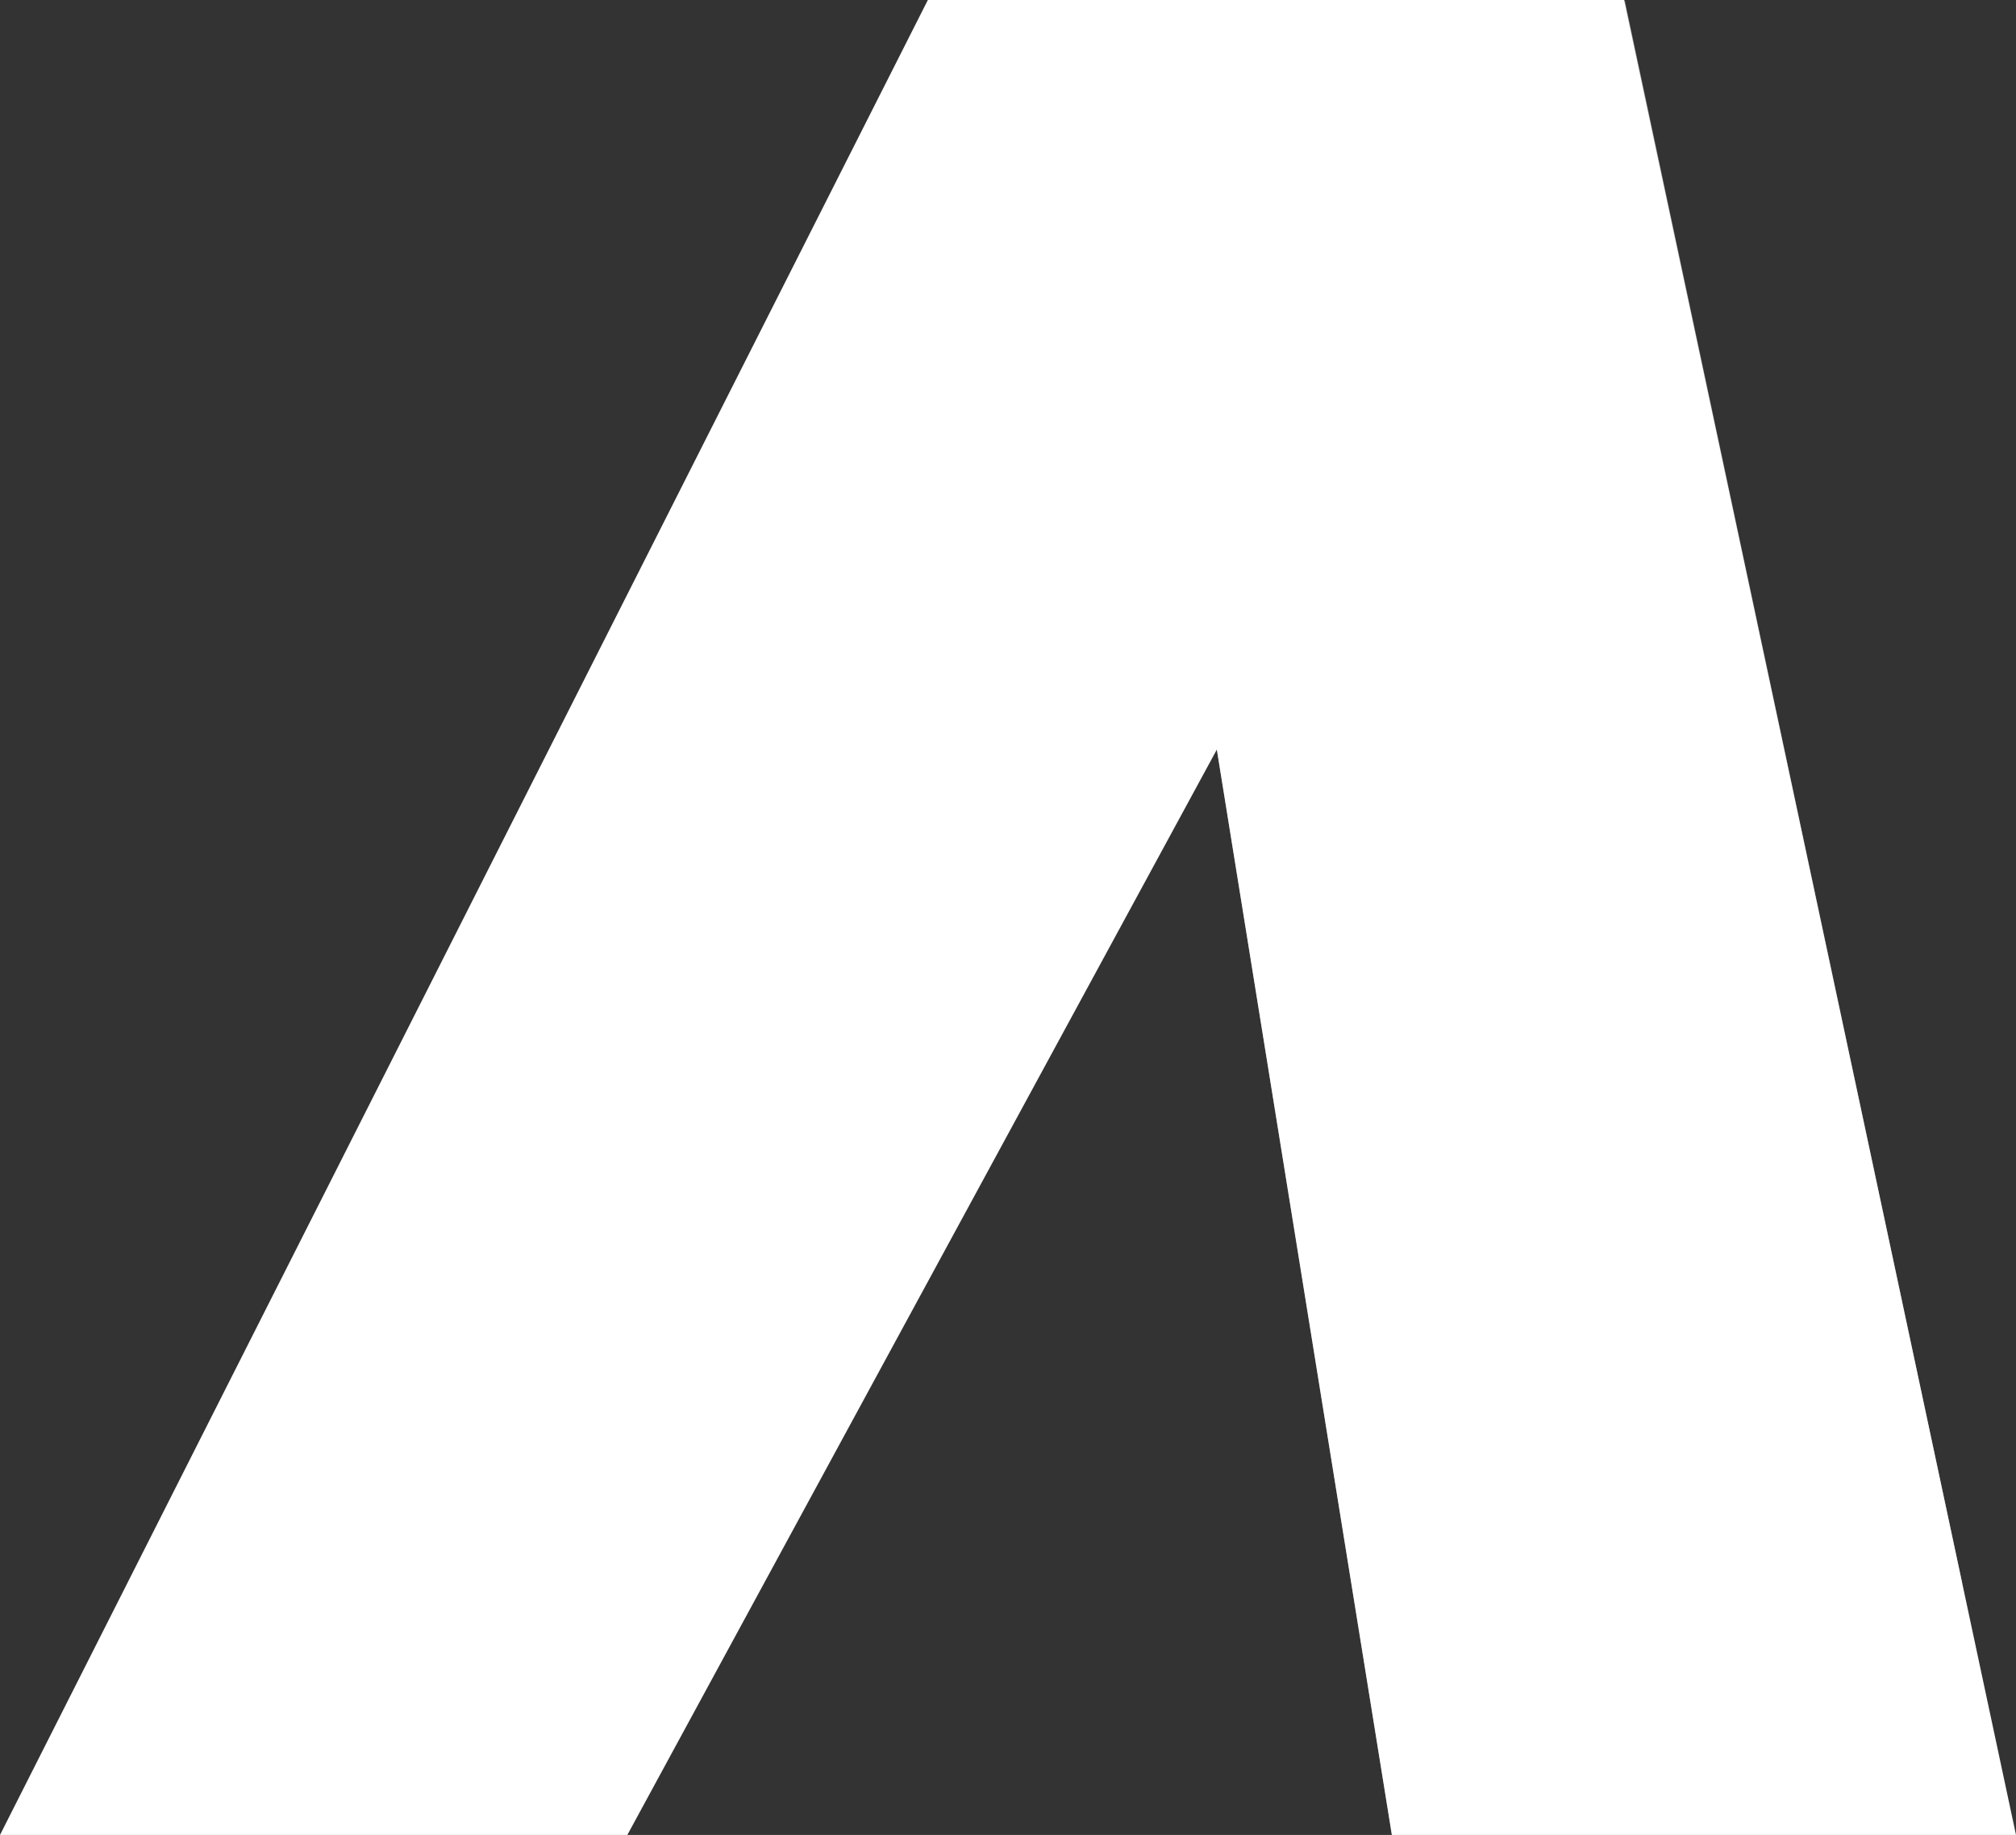 <?xml version="1.0" encoding="UTF-8"?>
<svg id="Laag_2" data-name="Laag 2" xmlns="http://www.w3.org/2000/svg" viewBox="0 0 106.53 96.94">
  <rect x="0" y="0" width="106.53" height="96.94" fill="#333333" stroke="none"/>
  <defs>
    <style>
      .cls-1, .cls-2 {
        fill: #fff;
      }

      .cls-2 {
        opacity: .5;
      }
    </style>
  </defs>
  <g id="Laag_1-2" data-name="Laag 1">
    <g>
      <polygon class="cls-1" points="106.53 96.94 85.82 0 49.03 0 0 96.94 28.08 96.94 33.15 96.94 64.3 39.6 73.55 96.94 88.71 96.94 106.53 96.94"/>
      <polygon class="cls-2" points="73.55 96.94 64.31 39.65 85.85 0 103.69 83.66 73.55 96.94"/>
    </g>
  </g>
</svg>